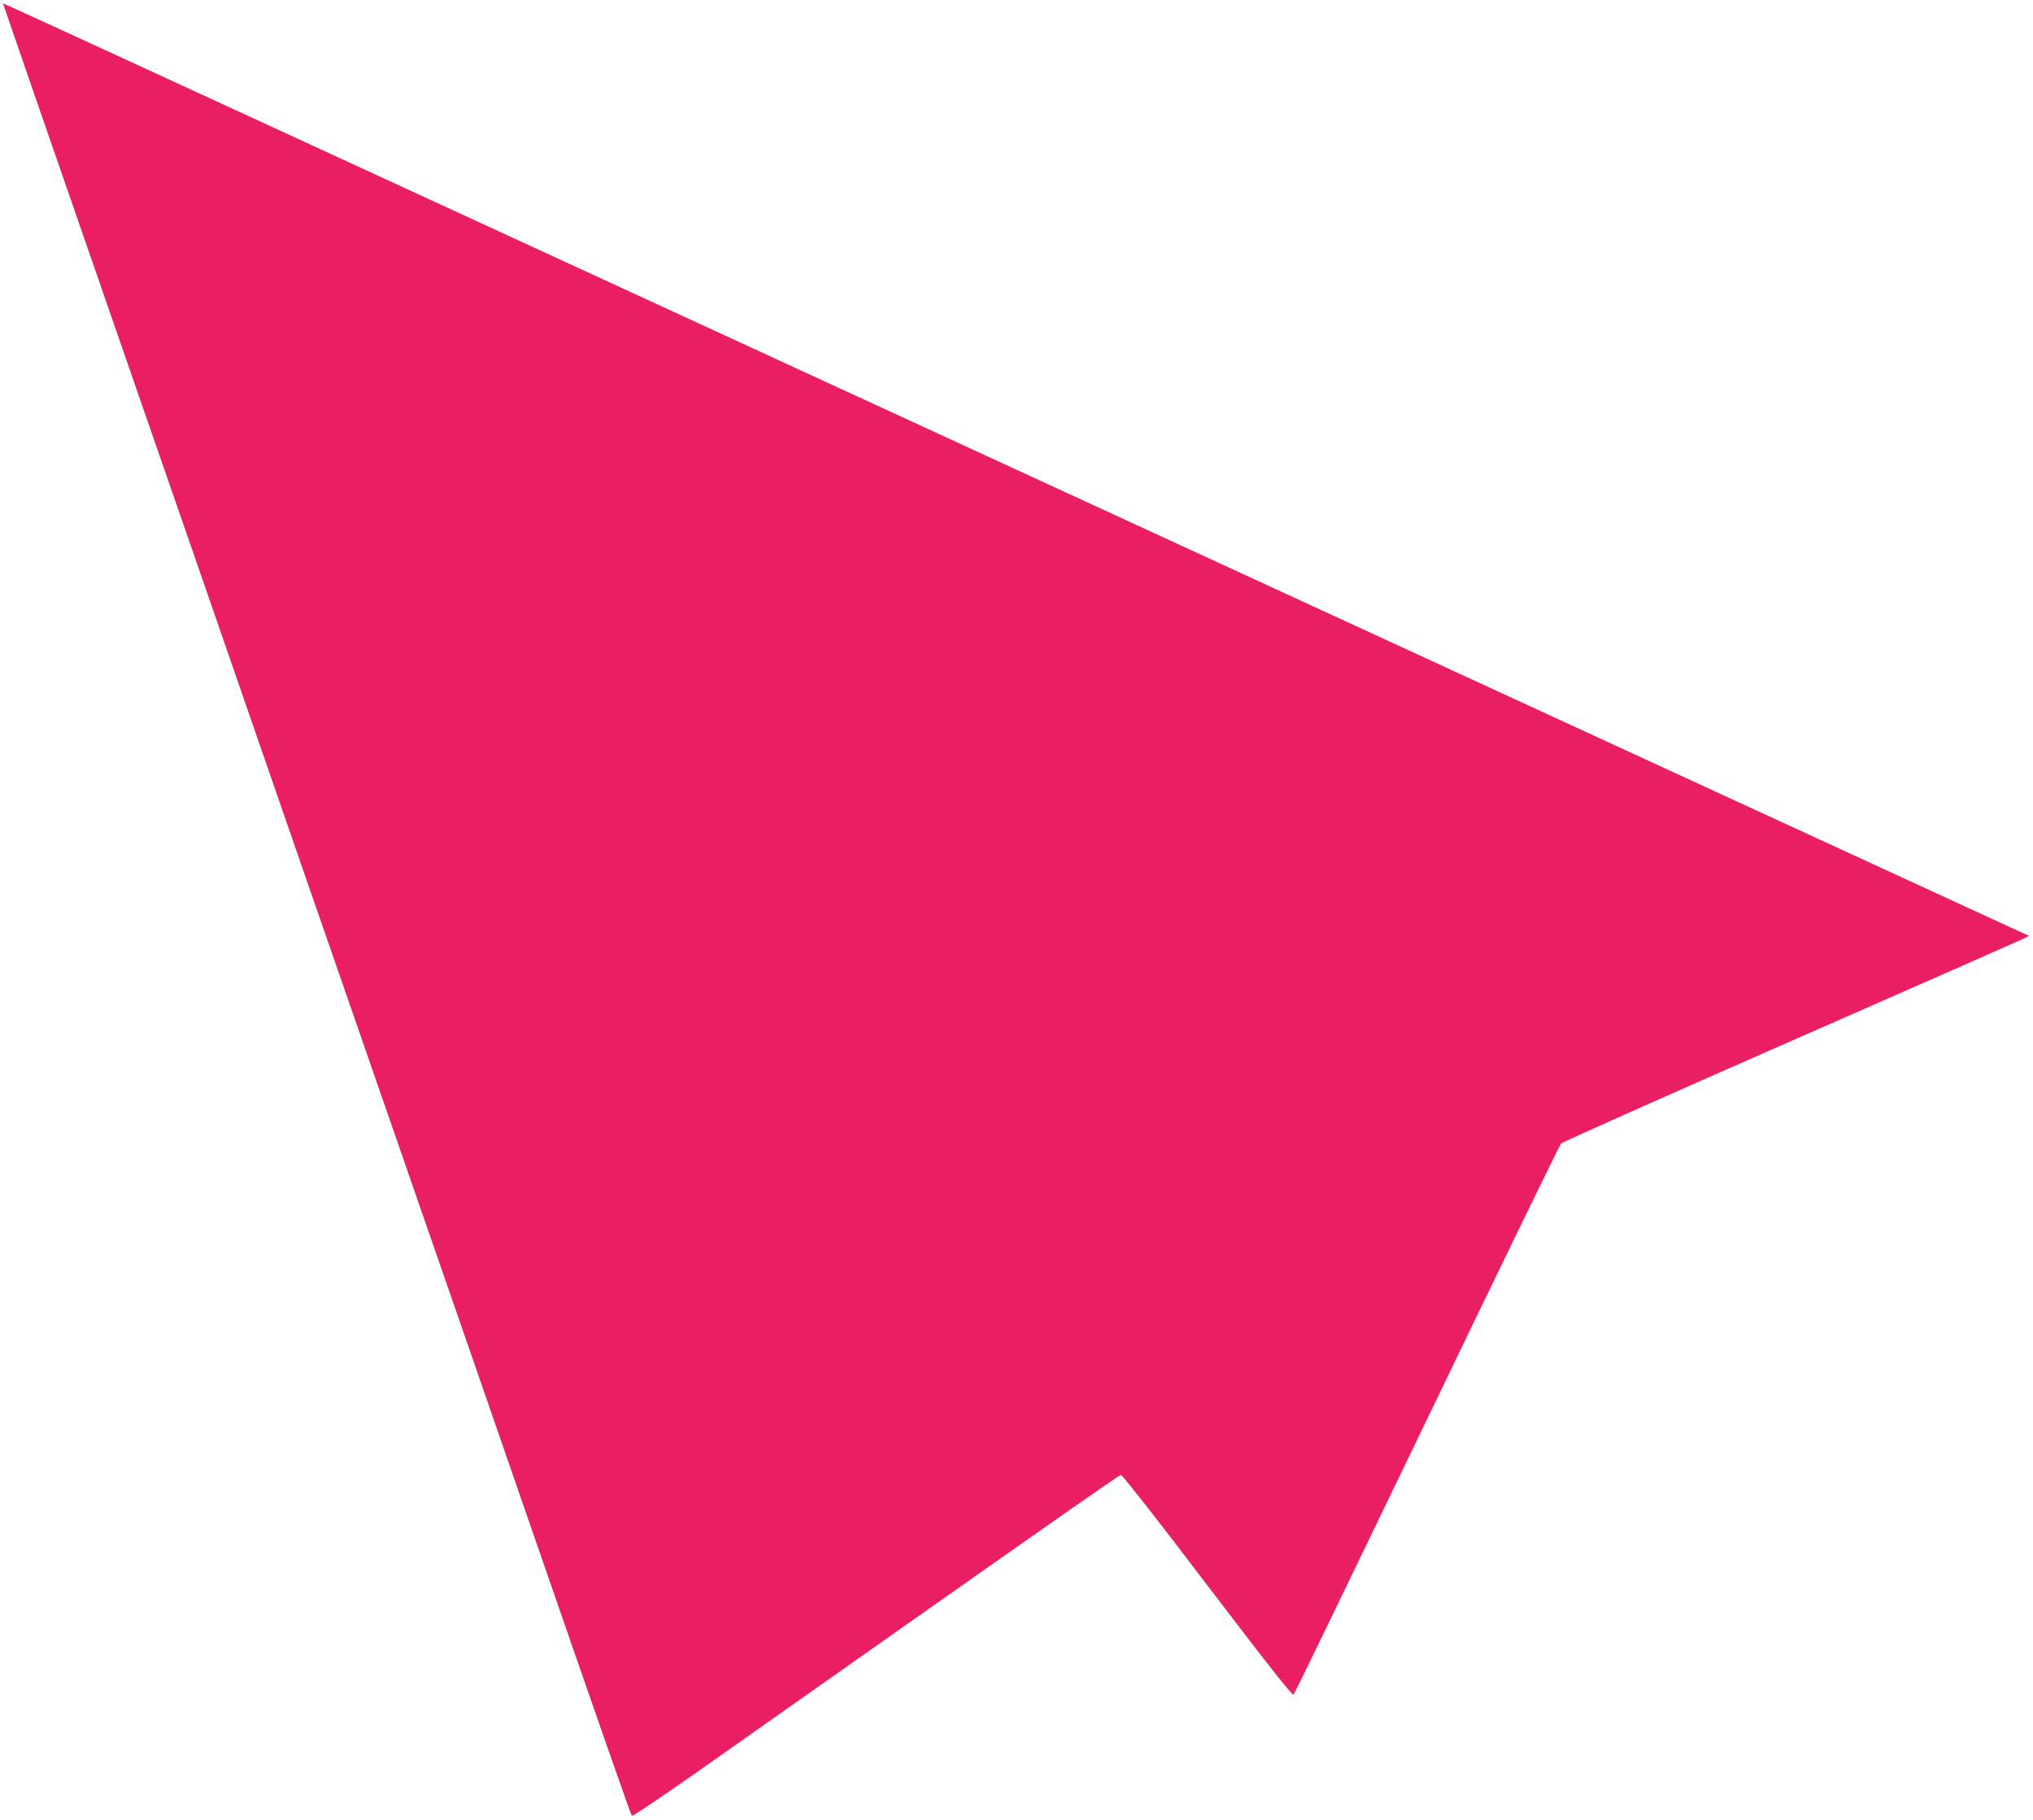 <?xml version="1.0" standalone="no"?>
<!DOCTYPE svg PUBLIC "-//W3C//DTD SVG 20010904//EN"
 "http://www.w3.org/TR/2001/REC-SVG-20010904/DTD/svg10.dtd">
<svg version="1.0" xmlns="http://www.w3.org/2000/svg"
 width="1280pt" height="1146pt" viewBox="0 0 1280 1146"
 preserveAspectRatio="xMidYMid meet">
<g transform="translate(0,1146) scale(0.1,-0.1)"
fill="#e91e63" stroke="none">
<path d="M20 11435 c0 -3 331 -960 736 -2127 405 -1168 794 -2289 864 -2493
70 -203 439 -1268 820 -2365 381 -1097 752 -2168 825 -2380 535 -1545 707
-2036 713 -2042 5 -5 208 133 453 305 2019 1423 2613 1840 2626 1841 9 1 228
-278 546 -697 412 -540 534 -694 542 -685 7 7 384 787 840 1733 455 946 835
1727 844 1736 9 9 660 299 1446 644 787 345 1446 636 1465 645 l35 18 -55 25
c-30 13 -2876 1324 -6325 2912 -6838 3149 -6375 2937 -6375 2930z"/>
</g>
</svg>
